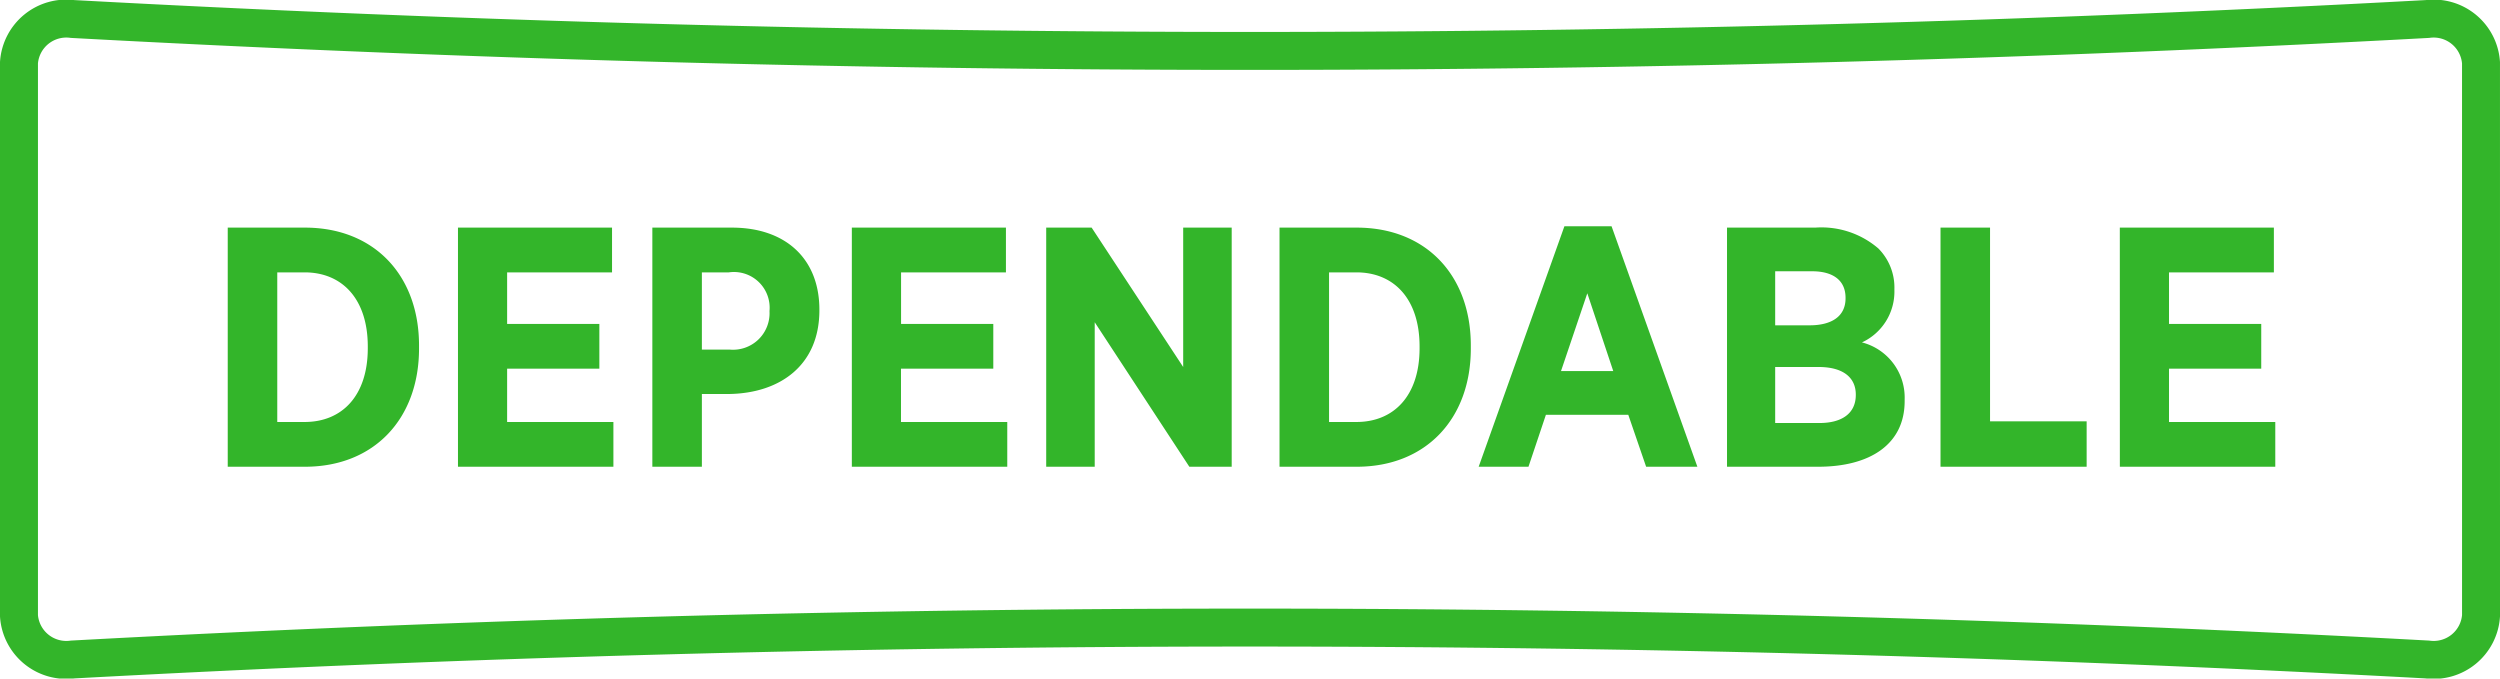 <svg xmlns="http://www.w3.org/2000/svg" width="131.733" height="35.755" viewBox="0 0 131.733 35.755">
  <g id="Group_2365" data-name="Group 2365" transform="translate(-324 -309.496)">
    <path id="Path_10543" data-name="Path 10543" d="M132.233,33.95a2.5,2.5,0,0,1-2.825,2.3,1144.94,1144.94,0,0,0-124.082,0A2.5,2.5,0,0,1,2.5,33.95V4.8A2.5,2.5,0,0,1,5.325,2.5a1144.938,1144.938,0,0,0,124.082,0,2.5,2.5,0,0,1,2.825,2.3Z" transform="translate(322.5 307.997)" fill="none" stroke="#33B52A" stroke-linecap="round" stroke-miterlimit="10" stroke-width="2"/>
    <path id="Path_180310" data-name="Path 180310" d="M1.26,0H5.328C8.982,0,11.34-2.538,11.34-6.228V-6.39c0-3.69-2.358-6.21-6.012-6.21H1.26ZM5.31-10.242c1.98,0,3.33,1.4,3.33,3.906v.09c0,2.5-1.35,3.888-3.33,3.888H3.87v-7.884ZM13.392,0h8.19V-2.358h-5.6V-5.166h4.86V-7.524h-4.86v-2.718H21.51V-12.6H13.392ZM23.634,0h2.61V-3.834H27.72c2.646-.054,4.716-1.512,4.716-4.41V-8.28c0-2.682-1.782-4.32-4.608-4.32H23.634Zm2.61-6.174v-4.068h1.422a1.882,1.882,0,0,1,2.142,2.034v.018A1.924,1.924,0,0,1,27.7-6.174ZM34.146,0h8.19V-2.358h-5.6V-5.166H41.6V-7.524h-4.86v-2.718h5.526V-12.6H34.146ZM44.388,0h2.556V-7.614L51.93,0h2.232V-12.6H51.606v7.344L46.782-12.6H44.388ZM56.682,0H60.75c3.654,0,6.012-2.538,6.012-6.228V-6.39c0-3.69-2.358-6.21-6.012-6.21H56.682Zm4.05-10.242c1.98,0,3.33,1.4,3.33,3.906v.09c0,2.5-1.35,3.888-3.33,3.888h-1.44v-7.884ZM67.176,0H69.8l.918-2.736H75.06L76,0h2.7L74.178-12.672H71.694Zm4.338-5.04,1.386-4.1,1.368,4.1ZM80.262,0h4.806c2.736,0,4.554-1.188,4.554-3.456v-.09a3,3,0,0,0-2.25-3.006,2.947,2.947,0,0,0,1.71-2.754V-9.36a2.917,2.917,0,0,0-.846-2.142,4.6,4.6,0,0,0-3.294-1.1h-4.68Zm6.246-8.874c0,.954-.738,1.422-1.89,1.422H82.8V-10.3h1.944c1.116,0,1.764.486,1.764,1.4Zm.54,5.076v.018c0,.972-.738,1.476-1.908,1.476H82.8V-5.256h2.286C86.382-5.256,87.048-4.7,87.048-3.8ZM91.512,0h7.7V-2.394H94.122V-12.6h-2.61Zm9.45,0h8.19V-2.358h-5.6V-5.166h4.86V-7.524h-4.86v-2.718h5.526V-12.6h-8.118Z" transform="translate(334.74 334.09)" fill="#33B52A"/>
  </g>
</svg>
